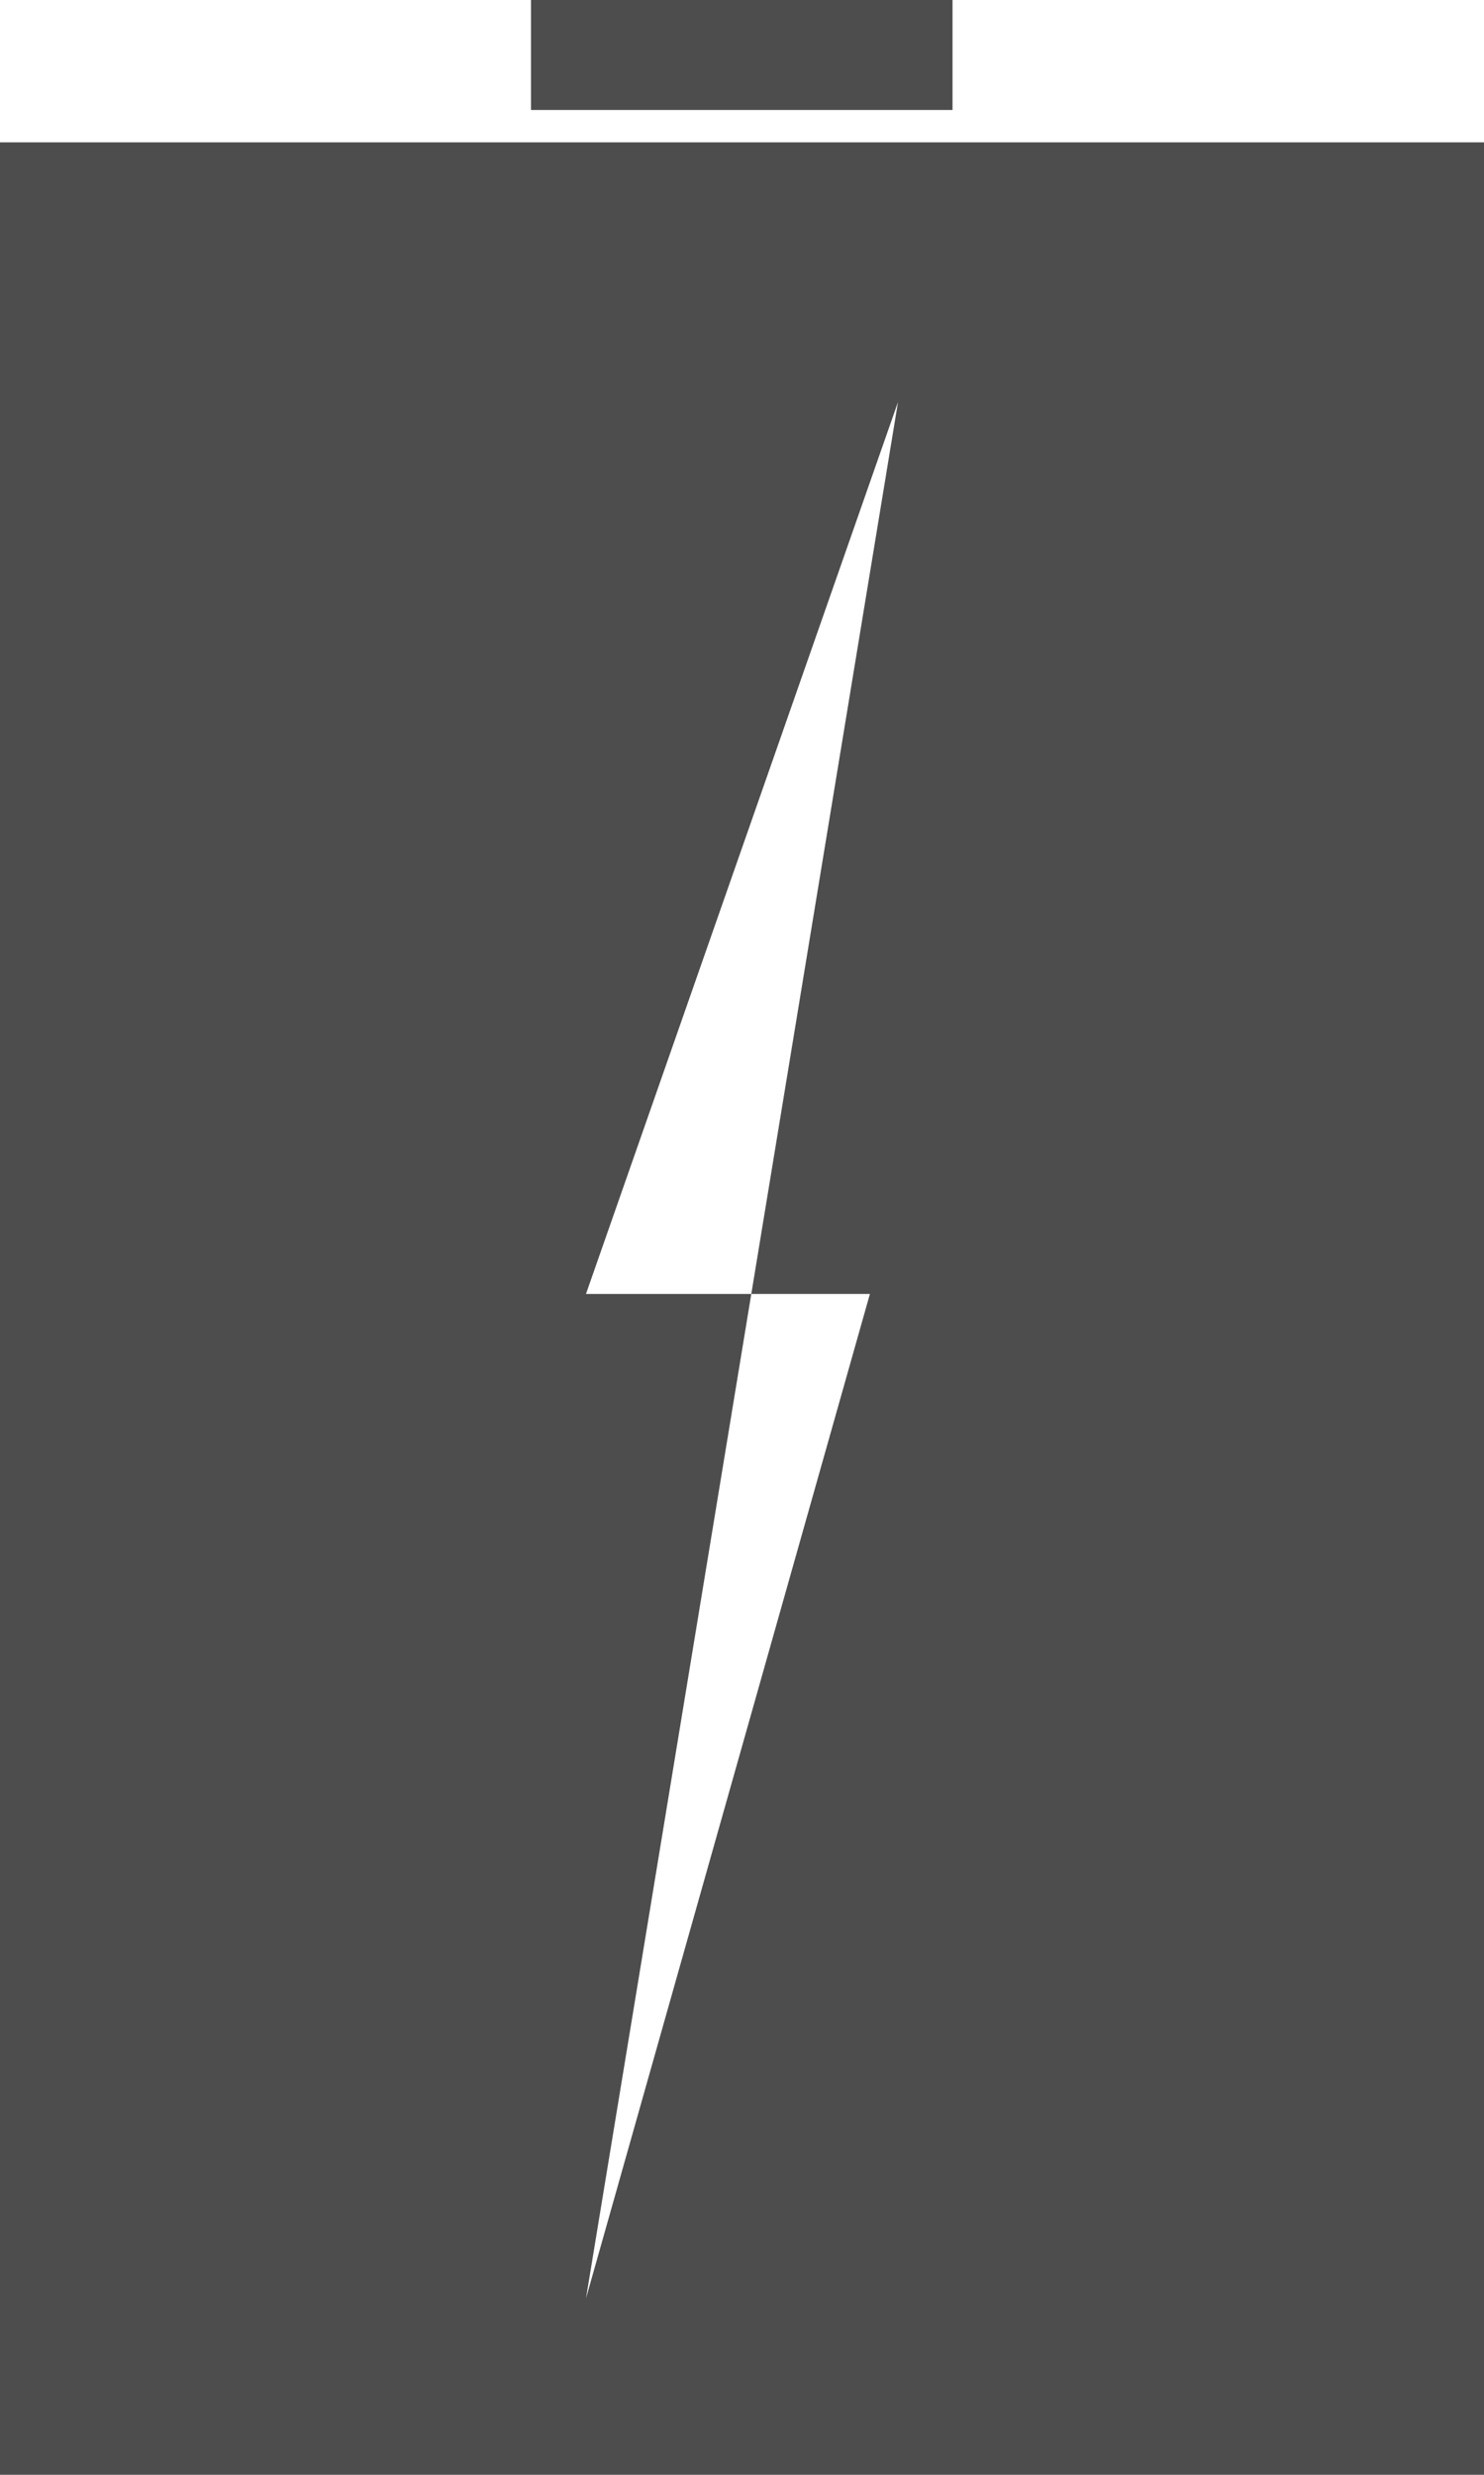 <svg width="15" height="25" viewBox="0 0 15 25" fill="none" xmlns="http://www.w3.org/2000/svg">
<path d="M9.628 0H5.367V1.111H9.628V0Z" fill="#4D4D4D"/>
<path d="M9.788 1.438H5.212H0V25.003H15V1.438H9.788ZM8.793 13.071L5.923 23.218L7.594 13.071H5.923L9.077 4.061L7.594 13.071H8.793Z" fill="#4D4D4D"/>
</svg>
